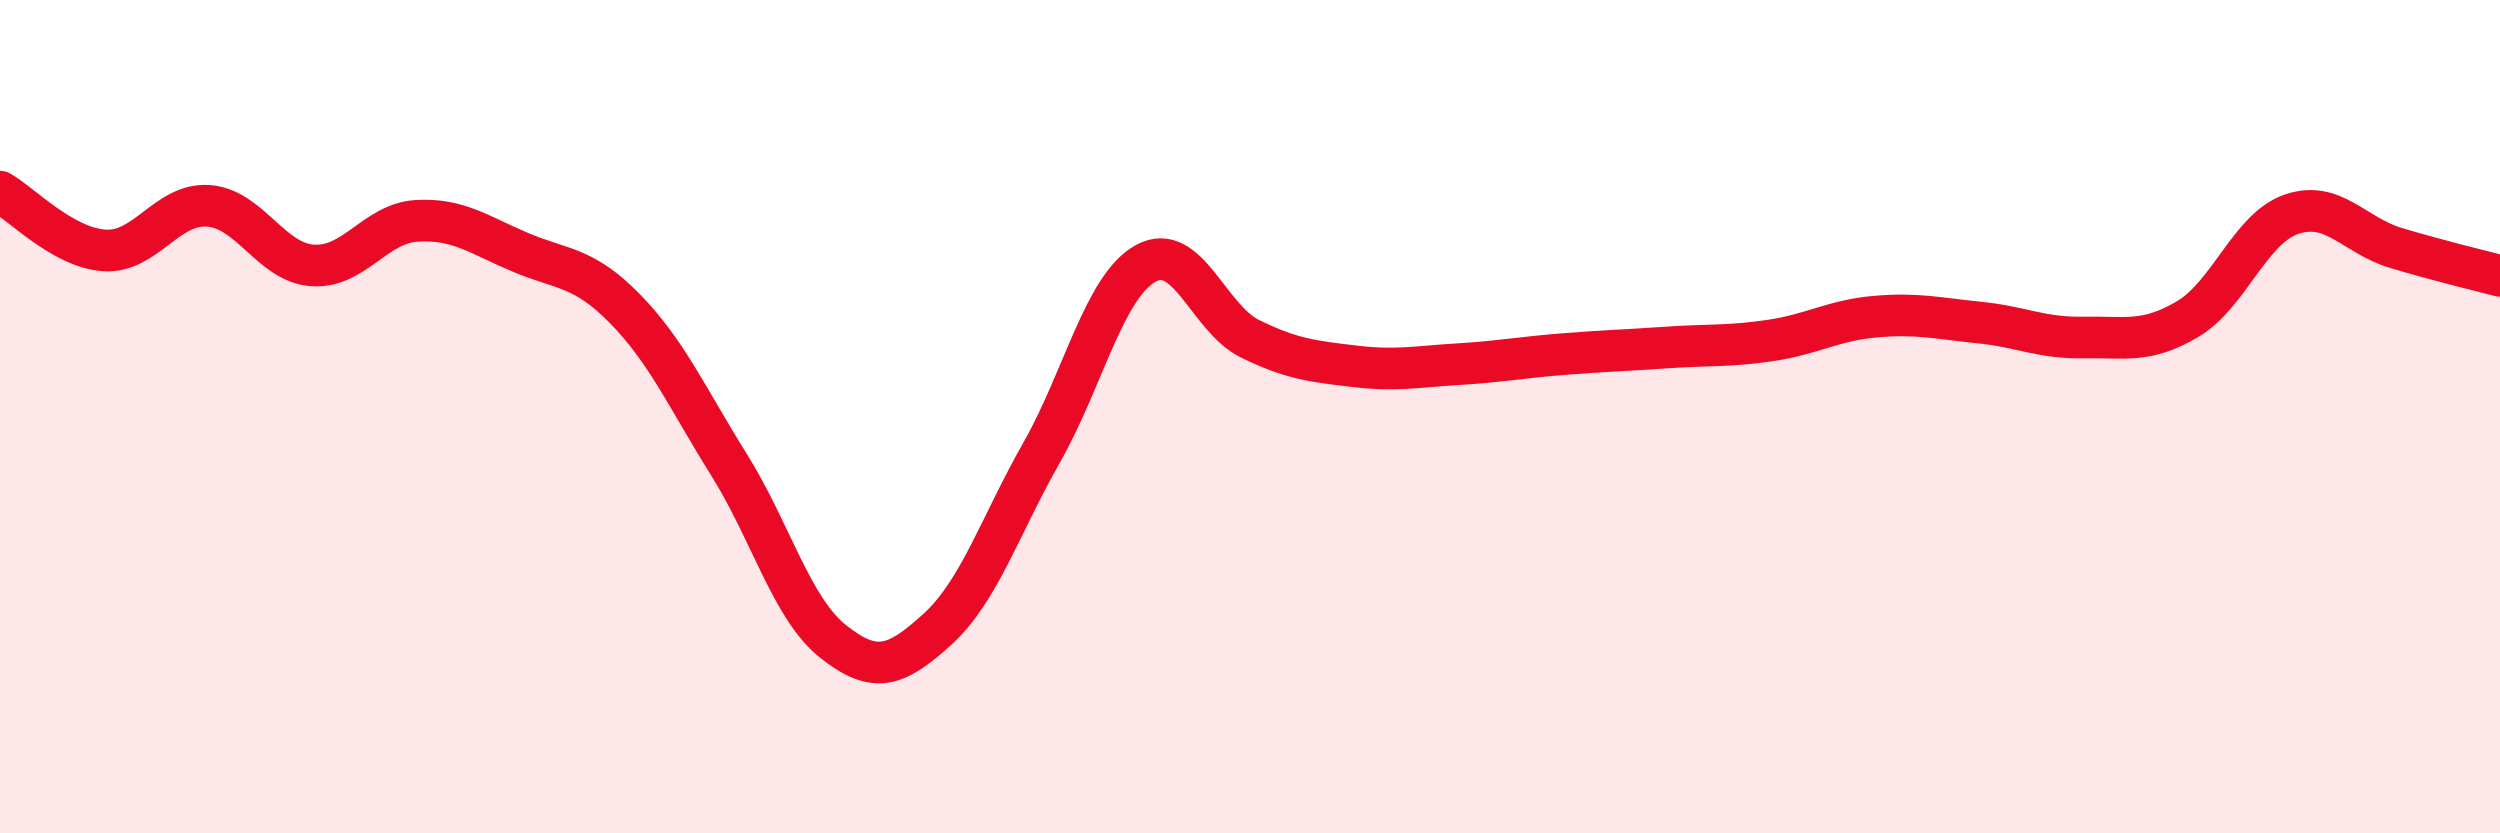 
    <svg width="60" height="20" viewBox="0 0 60 20" xmlns="http://www.w3.org/2000/svg">
      <path
        d="M 0,4.6 C 0.5,4.88 1.5,5.94 2.5,6.01 C 3.5,6.08 4,4.87 5,4.94 C 6,5.01 6.5,6.3 7.5,6.37 C 8.5,6.44 9,5.36 10,5.3 C 11,5.24 11.5,5.64 12.5,6.06 C 13.5,6.48 14,6.39 15,7.41 C 16,8.43 16.5,9.56 17.5,11.16 C 18.5,12.76 19,14.61 20,15.4 C 21,16.19 21.5,16.01 22.5,15.1 C 23.5,14.19 24,12.62 25,10.86 C 26,9.1 26.5,6.87 27.5,6.32 C 28.5,5.77 29,7.64 30,8.13 C 31,8.62 31.5,8.67 32.5,8.79 C 33.5,8.91 34,8.8 35,8.74 C 36,8.68 36.5,8.58 37.5,8.5 C 38.5,8.42 39,8.41 40,8.34 C 41,8.27 41.5,8.32 42.5,8.17 C 43.5,8.02 44,7.69 45,7.6 C 46,7.51 46.5,7.64 47.5,7.74 C 48.5,7.84 49,8.12 50,8.1 C 51,8.08 51.5,8.25 52.5,7.66 C 53.5,7.07 54,5.48 55,5.14 C 56,4.8 56.5,5.65 57.5,5.95 C 58.5,6.25 59.5,6.49 60,6.62L60 20L0 20Z"
        fill="#EB0A25"
        opacity="0.1"
        stroke-linecap="round"
        stroke-linejoin="round"
      />
      <path
        d="M 0,4.6 C 0.5,4.88 1.5,5.94 2.5,6.01 C 3.5,6.08 4,4.87 5,4.94 C 6,5.01 6.5,6.3 7.5,6.37 C 8.5,6.44 9,5.36 10,5.3 C 11,5.24 11.5,5.64 12.5,6.06 C 13.5,6.48 14,6.39 15,7.41 C 16,8.43 16.5,9.56 17.5,11.16 C 18.5,12.76 19,14.61 20,15.4 C 21,16.19 21.5,16.01 22.5,15.1 C 23.5,14.19 24,12.62 25,10.86 C 26,9.1 26.5,6.87 27.5,6.32 C 28.5,5.77 29,7.64 30,8.13 C 31,8.62 31.5,8.67 32.5,8.79 C 33.5,8.91 34,8.8 35,8.74 C 36,8.68 36.5,8.58 37.5,8.5 C 38.5,8.42 39,8.41 40,8.34 C 41,8.27 41.5,8.32 42.5,8.17 C 43.5,8.02 44,7.69 45,7.6 C 46,7.51 46.5,7.64 47.5,7.74 C 48.5,7.84 49,8.12 50,8.1 C 51,8.08 51.5,8.25 52.5,7.66 C 53.5,7.07 54,5.48 55,5.14 C 56,4.8 56.5,5.65 57.5,5.95 C 58.5,6.25 59.5,6.49 60,6.62"
        stroke="#EB0A25"
        stroke-width="1"
        fill="none"
        stroke-linecap="round"
        stroke-linejoin="round"
      />
    </svg>
  